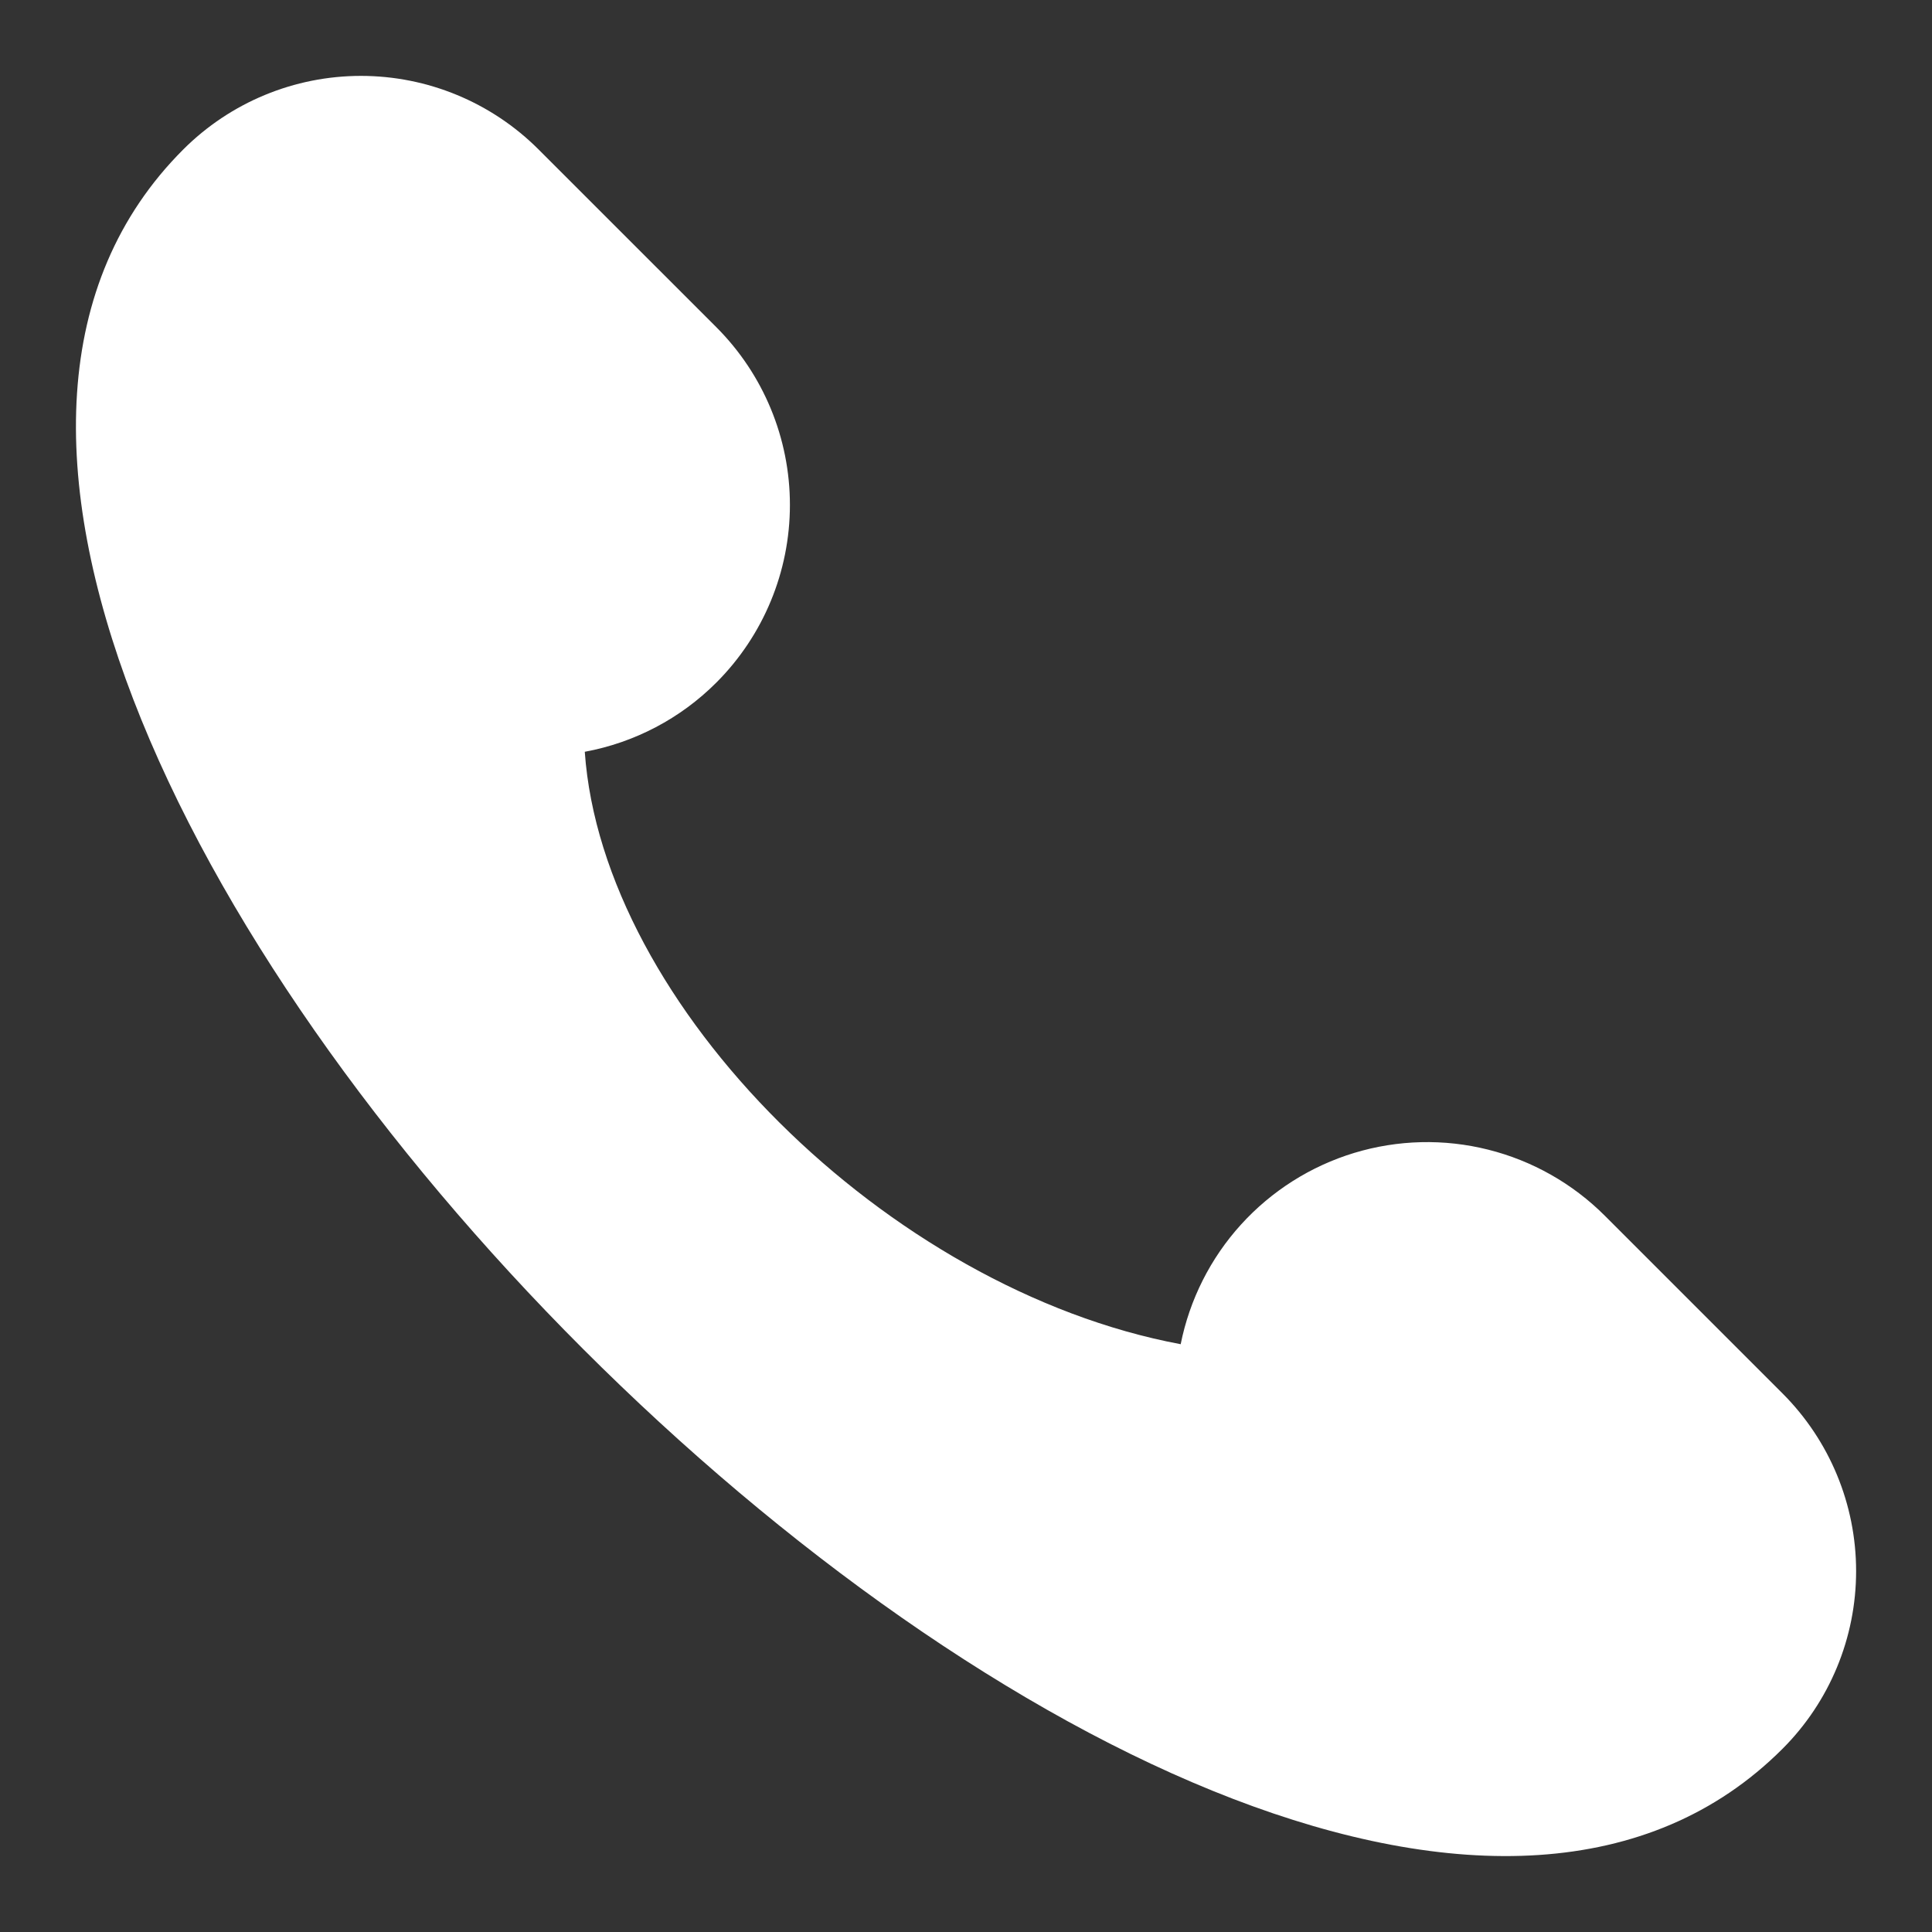 <?xml version="1.0" encoding="UTF-8"?> <svg xmlns="http://www.w3.org/2000/svg" width="50" height="50" viewBox="0 0 50 50" fill="none"><rect x="0" y="0" width="50" height="50" fill="#333333" stroke="none"/><g clip-path="url(#clip0_61_485)"><mask id="mask0_61_485" style="mask-type:luminance" maskUnits="userSpaceOnUse" x="0" y="0" width="50" height="50"><path d="M0 4.76837e-07H50V50H0V4.76837e-07Z" fill="white"></path></mask><g mask="url(#mask0_61_485)"><path d="M46.132 36.062L41.532 31.462C40.699 30.63 39.656 30.039 38.514 29.753C37.372 29.466 36.174 29.496 35.047 29.837C33.921 30.179 32.908 30.82 32.117 31.692C31.326 32.563 30.787 33.634 30.556 34.788C22.971 33.37 15.593 26.023 15.134 19.456C16.424 19.218 17.611 18.594 18.538 17.666C19.758 16.446 20.443 14.792 20.443 13.067C20.443 11.342 19.758 9.687 18.538 8.467L13.939 3.869C12.72 2.649 11.066 1.964 9.341 1.964C7.616 1.964 5.962 2.649 4.742 3.869C-9.054 17.666 32.336 59.056 46.132 45.258C47.351 44.039 48.036 42.385 48.036 40.66C48.036 38.935 47.351 37.282 46.132 36.062Z" fill="white"></path></g></g><defs><clipPath id="clip0_61_485"><rect width="50" height="50" fill="white"></rect></clipPath></defs></svg> 